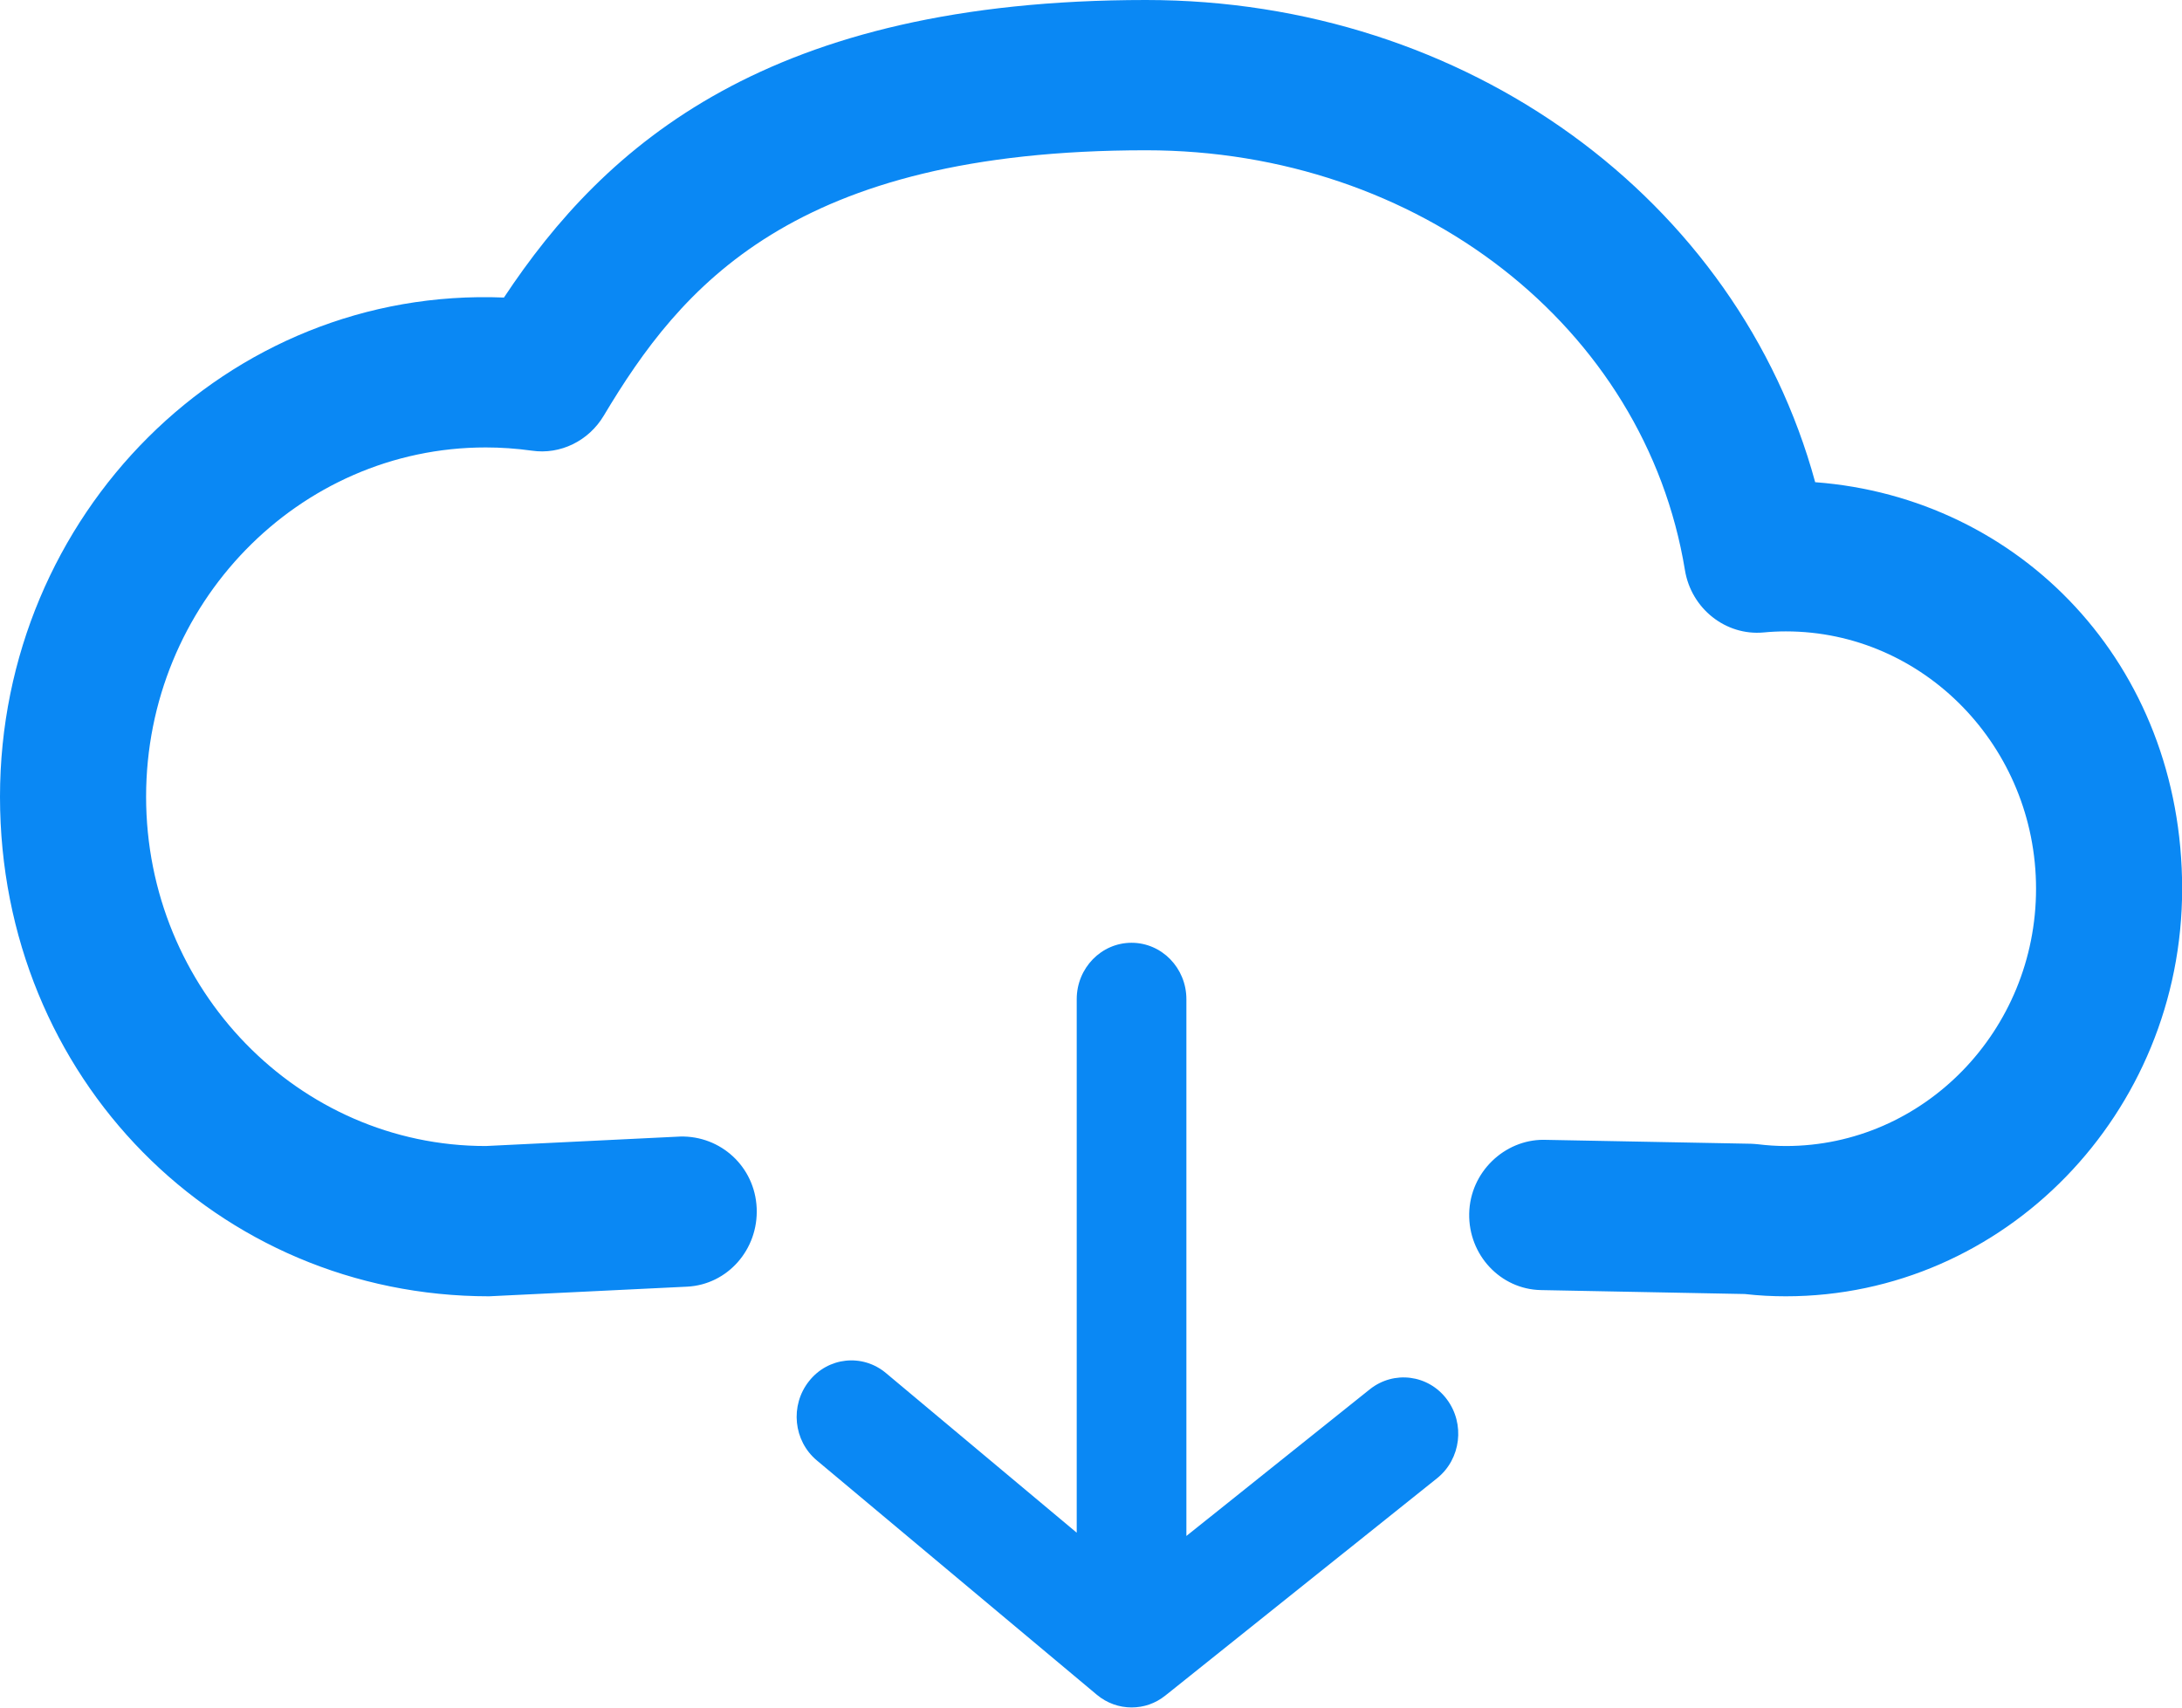 <svg width="46" height="36" viewBox="0 0 46 36" fill="none" xmlns="http://www.w3.org/2000/svg">
<g clip-path="url(#clip0_164_2295)">
<path d="M28.879 29.289L25.011 32.382V21.065C25.011 20.409 24.493 19.876 23.855 19.876C23.217 19.876 22.699 20.409 22.699 21.065V32.313L18.678 28.948C18.182 28.532 17.455 28.61 17.054 29.12C16.651 29.63 16.726 30.377 17.221 30.79L23.125 35.731C23.337 35.908 23.596 35.997 23.855 35.997C24.114 35.997 24.356 35.914 24.565 35.748L30.296 31.165C30.8 30.761 30.89 30.016 30.5 29.498C30.11 28.979 29.383 28.888 28.879 29.289Z" fill="#0A88F4"/>
<path d="M38.267 10.166C36.64 4.199 30.92 0 24.159 0C16.199 0 12.76 3.048 10.624 6.273C4.787 6.035 0 10.859 0 16.797C0 22.735 4.592 27.329 10.309 27.329H10.312L14.487 27.126C15.336 27.083 15.991 26.344 15.952 25.468C15.913 24.594 15.191 23.941 14.342 23.961L10.24 24.161C6.291 24.161 3.08 20.856 3.08 16.797C3.08 12.738 6.291 9.433 10.24 9.433C10.555 9.433 10.88 9.455 11.212 9.501C11.813 9.59 12.412 9.295 12.729 8.762C14.348 6.055 16.701 3.168 24.161 3.168C29.904 3.168 34.68 6.892 35.521 12.019C35.654 12.833 36.381 13.405 37.175 13.334C37.328 13.319 37.492 13.311 37.648 13.311C40.556 13.311 42.923 15.746 42.923 18.736C42.923 21.727 40.556 24.161 37.648 24.161C37.448 24.161 37.253 24.147 37.063 24.124C37.013 24.118 36.963 24.116 36.913 24.113L32.541 24.03C31.719 24.027 30.99 24.709 30.973 25.585C30.956 26.459 31.633 27.18 32.482 27.198L36.782 27.281C37.08 27.315 37.364 27.329 37.648 27.329C42.254 27.329 46.003 23.474 46.003 18.736C46.003 13.998 42.586 10.492 38.269 10.166H38.267Z" fill="#0A88F4"/>
</g>
<defs>
<clipPath id="clip0_164_2295">
<rect width="46" height="36" fill="white"/>
</clipPath>
</defs>
</svg>

